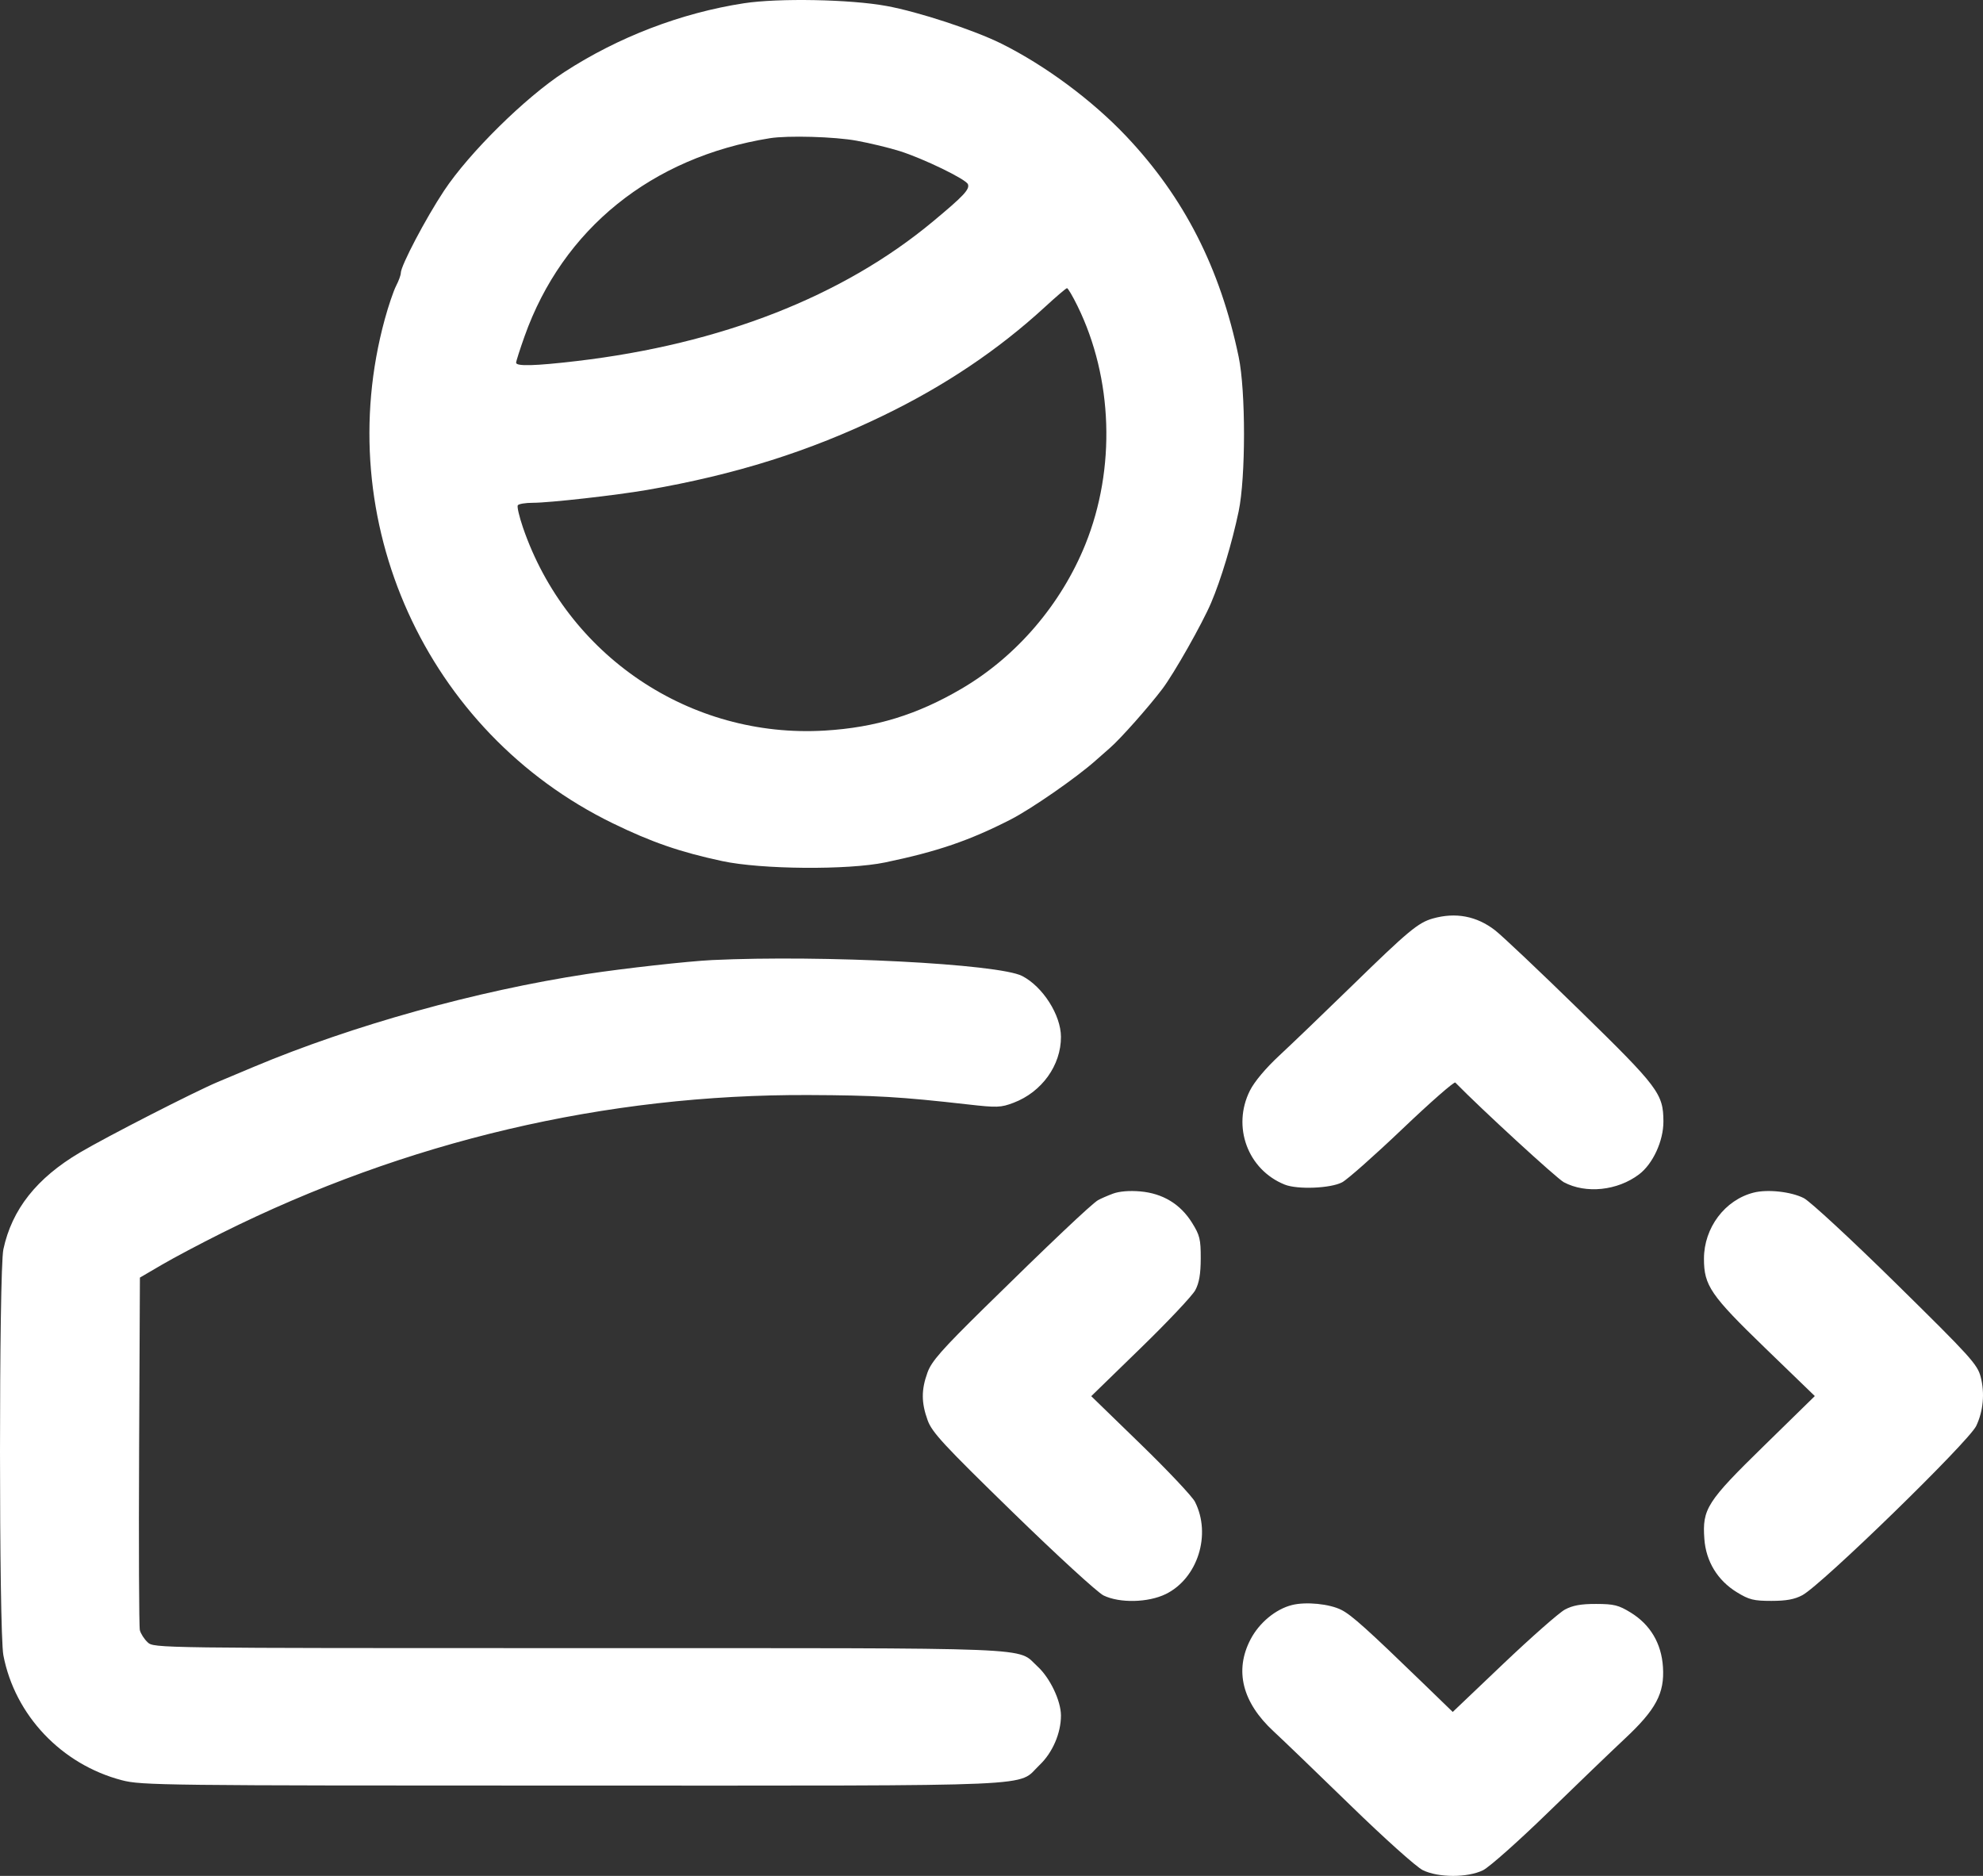 <svg width="74" height="70" viewBox="0 0 74 70" fill="none" xmlns="http://www.w3.org/2000/svg">
<rect x="0" y="0" width="74" height="70" fill="#333333" stroke="none"/>
<path fill-rule="evenodd" clip-rule="evenodd" d="M27.759 0.122C25.413 0.484 23.071 1.382 21.055 2.692C19.603 3.636 17.511 5.699 16.571 7.116C15.889 8.144 14.957 9.916 14.957 10.185C14.957 10.266 14.878 10.482 14.782 10.666C14.687 10.851 14.495 11.413 14.358 11.916C12.312 19.408 15.891 27.321 22.864 30.72C24.314 31.427 25.376 31.794 26.952 32.132C28.406 32.445 31.642 32.471 33.03 32.182C34.98 31.776 36.171 31.369 37.71 30.583C38.481 30.189 40.172 29.017 40.883 28.382C41.031 28.251 41.273 28.038 41.421 27.909C41.809 27.573 42.864 26.384 43.376 25.707C43.81 25.134 44.861 23.278 45.192 22.502C45.563 21.633 45.975 20.265 46.223 19.083C46.489 17.809 46.49 14.59 46.223 13.313C45.534 10.005 44.19 7.369 42.029 5.085C40.759 3.743 39.011 2.446 37.372 1.63C36.35 1.122 34.282 0.443 33.083 0.223C31.731 -0.026 29.045 -0.076 27.759 0.122ZM31.969 5.251C32.464 5.341 33.183 5.515 33.568 5.636C34.46 5.917 36.048 6.687 36.12 6.874C36.194 7.064 35.959 7.314 34.805 8.273C31.449 11.061 26.908 12.839 21.519 13.473C19.97 13.655 19.26 13.675 19.26 13.535C19.26 13.481 19.402 13.036 19.576 12.547C21 8.544 24.316 5.866 28.727 5.158C29.396 5.05 31.151 5.1 31.969 5.251ZM40.209 11.418C41.532 14.113 41.644 17.486 40.504 20.311C39.598 22.555 37.932 24.498 35.887 25.697C34.222 26.674 32.672 27.149 30.779 27.262C25.753 27.563 21.157 24.471 19.515 19.684C19.377 19.28 19.29 18.907 19.322 18.856C19.354 18.804 19.607 18.762 19.885 18.762C20.507 18.762 22.993 18.482 24.155 18.281C27.439 17.713 30.194 16.847 32.949 15.513C35.257 14.397 37.25 13.058 39.001 11.449C39.415 11.068 39.782 10.755 39.817 10.753C39.852 10.75 40.029 11.05 40.209 11.418ZM53.47 34.274C52.924 34.428 52.553 34.736 50.458 36.779C49.422 37.788 48.202 38.96 47.746 39.383C47.233 39.859 46.812 40.36 46.643 40.697C45.968 42.043 46.563 43.651 47.942 44.204C48.419 44.395 49.657 44.345 50.085 44.118C50.284 44.012 51.299 43.113 52.34 42.121C53.38 41.13 54.266 40.353 54.308 40.396C55.268 41.379 58.095 43.975 58.357 44.115C59.182 44.555 60.36 44.432 61.165 43.822C61.682 43.431 62.077 42.573 62.074 41.847C62.07 40.813 61.888 40.572 58.964 37.716C57.484 36.27 56.056 34.919 55.791 34.714C55.104 34.182 54.32 34.034 53.47 34.274ZM26.575 35.825C25.68 35.868 23.281 36.135 21.895 36.347C17.774 36.976 13.149 38.265 9.47 39.81C9.026 39.996 8.421 40.251 8.125 40.375C7.249 40.744 4.005 42.404 2.984 43.006C1.37 43.959 0.445 45.128 0.126 46.619C-0.042 47.407 -0.042 60.89 0.126 61.768C0.555 64.007 2.299 65.844 4.551 66.431C5.278 66.621 6.06 66.63 21.375 66.63C39.328 66.63 37.919 66.692 38.792 65.864C39.278 65.403 39.594 64.672 39.592 64.012C39.59 63.463 39.181 62.608 38.718 62.185C37.916 61.453 39.137 61.501 21.591 61.501C5.822 61.501 5.744 61.5 5.511 61.285C5.383 61.165 5.251 60.961 5.219 60.831C5.187 60.7 5.175 57.686 5.191 54.133L5.221 47.674L6.028 47.202C6.471 46.942 7.488 46.403 8.287 46.005C15.162 42.579 22.61 40.829 30.179 40.862C32.683 40.873 33.597 40.927 36.109 41.211C37.208 41.336 37.347 41.331 37.824 41.15C38.878 40.75 39.596 39.751 39.592 38.689C39.589 37.874 38.913 36.815 38.143 36.419C37.26 35.966 30.697 35.629 26.575 35.825ZM41.529 44.543C41.322 44.62 41.072 44.73 40.975 44.785C40.742 44.918 39.138 46.437 36.736 48.799C35.138 50.371 34.761 50.799 34.611 51.217C34.377 51.863 34.379 52.338 34.616 52.996C34.78 53.449 35.203 53.906 37.794 56.431C39.437 58.032 40.962 59.43 41.182 59.536C41.785 59.828 42.847 59.804 43.502 59.484C44.695 58.9 45.214 57.26 44.591 56.037C44.49 55.84 43.579 54.873 42.565 53.889L40.722 52.099L42.562 50.309C43.575 49.325 44.493 48.351 44.604 48.145C44.749 47.876 44.806 47.545 44.808 46.962C44.81 46.245 44.773 46.092 44.484 45.629C44.049 44.93 43.391 44.532 42.551 44.458C42.144 44.423 41.766 44.454 41.529 44.543ZM65.441 44.503C64.368 44.775 63.587 45.815 63.587 46.97C63.587 47.973 63.834 48.333 65.875 50.307L67.724 52.095L65.832 53.946C63.693 56.036 63.52 56.306 63.602 57.429C63.663 58.266 64.095 58.974 64.814 59.415C65.27 59.695 65.442 59.738 66.102 59.738C66.66 59.738 66.969 59.681 67.26 59.525C67.99 59.13 73.464 53.802 73.747 53.209C74.011 52.655 74.072 51.986 73.913 51.377C73.791 50.912 73.529 50.623 70.757 47.896C69.08 46.246 67.546 44.827 67.312 44.708C66.836 44.467 65.961 44.371 65.441 44.503ZM48.212 59.893C47.606 60.045 46.995 60.55 46.67 61.168C46.058 62.332 46.356 63.526 47.53 64.609C47.868 64.921 49.161 66.166 50.404 67.375C51.663 68.6 52.854 69.667 53.093 69.785C53.676 70.071 54.767 70.072 55.344 69.788C55.577 69.673 56.659 68.712 57.751 67.651C58.842 66.59 60.14 65.343 60.635 64.879C61.796 63.795 62.12 63.185 62.057 62.207C62.001 61.325 61.585 60.623 60.852 60.173C60.403 59.897 60.227 59.853 59.563 59.852C59 59.85 58.69 59.906 58.4 60.061C58.183 60.177 57.152 61.085 56.108 62.077L54.212 63.882L53.115 62.819C51.028 60.798 50.443 60.272 50.062 60.077C49.618 59.849 48.734 59.761 48.212 59.893Z" fill="white"/>
</svg>
